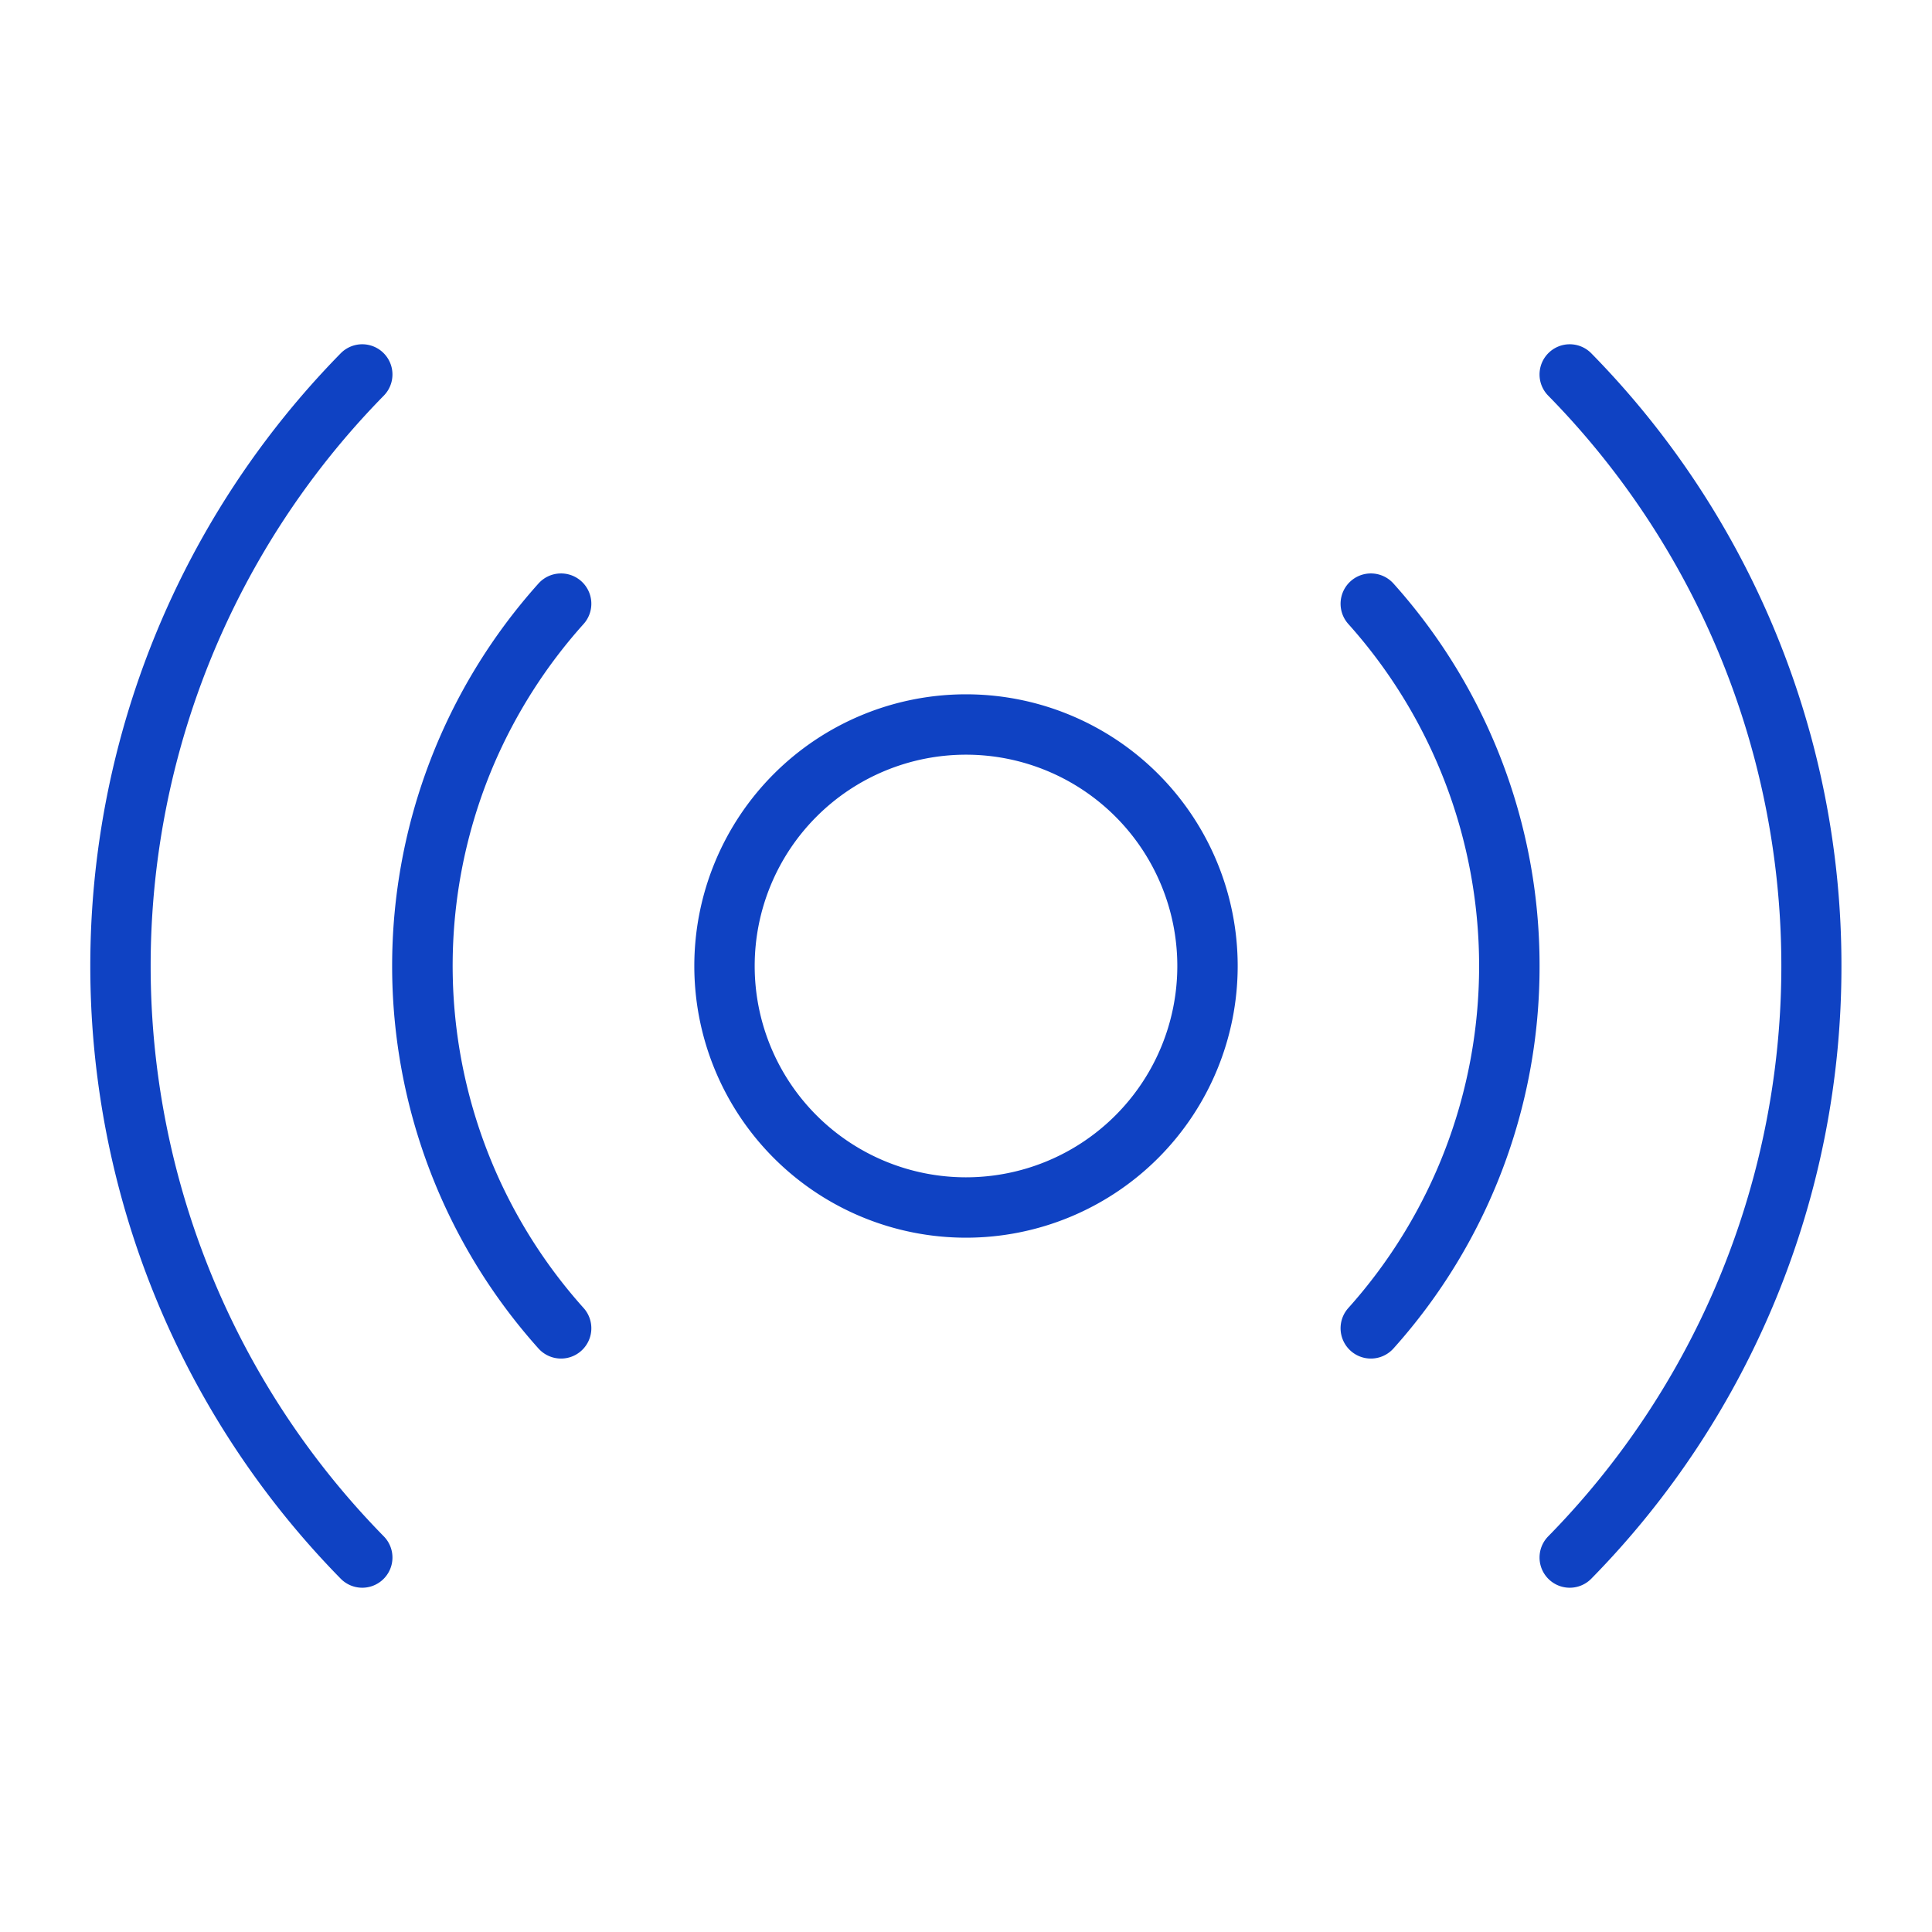 <svg xmlns="http://www.w3.org/2000/svg" width="64" height="64" fill="#0f42c3" viewBox="0 0 256 256"><path d="M128,92a36,36,0,1,0,36,36A36,36,0,0,0,128,92Zm0,64a28,28,0,1,1,28-28A28,28,0,0,1,128,156Zm76-28a75.74,75.74,0,0,1-19.35,50.67,4,4,0,0,1-6-5.34,67.92,67.92,0,0,0,0-90.66,4,4,0,0,1,6-5.34A75.74,75.74,0,0,1,204,128ZM65.34,101.53a67.92,67.92,0,0,0,12,71.8,4,4,0,0,1-6,5.34,75.93,75.93,0,0,1,0-101.34,4,4,0,1,1,6,5.34A68,68,0,0,0,65.34,101.53ZM244,128a115.68,115.68,0,0,1-33.14,81.18,4,4,0,0,1-5.72-5.6,107.89,107.89,0,0,0,0-151.16,4,4,0,0,1,5.72-5.6A115.68,115.68,0,0,1,244,128ZM50.86,203.58a4,4,0,0,1-5.72,5.6,115.91,115.91,0,0,1,0-162.36,4,4,0,1,1,5.72,5.6,107.89,107.89,0,0,0,0,151.16Z"></path></svg>